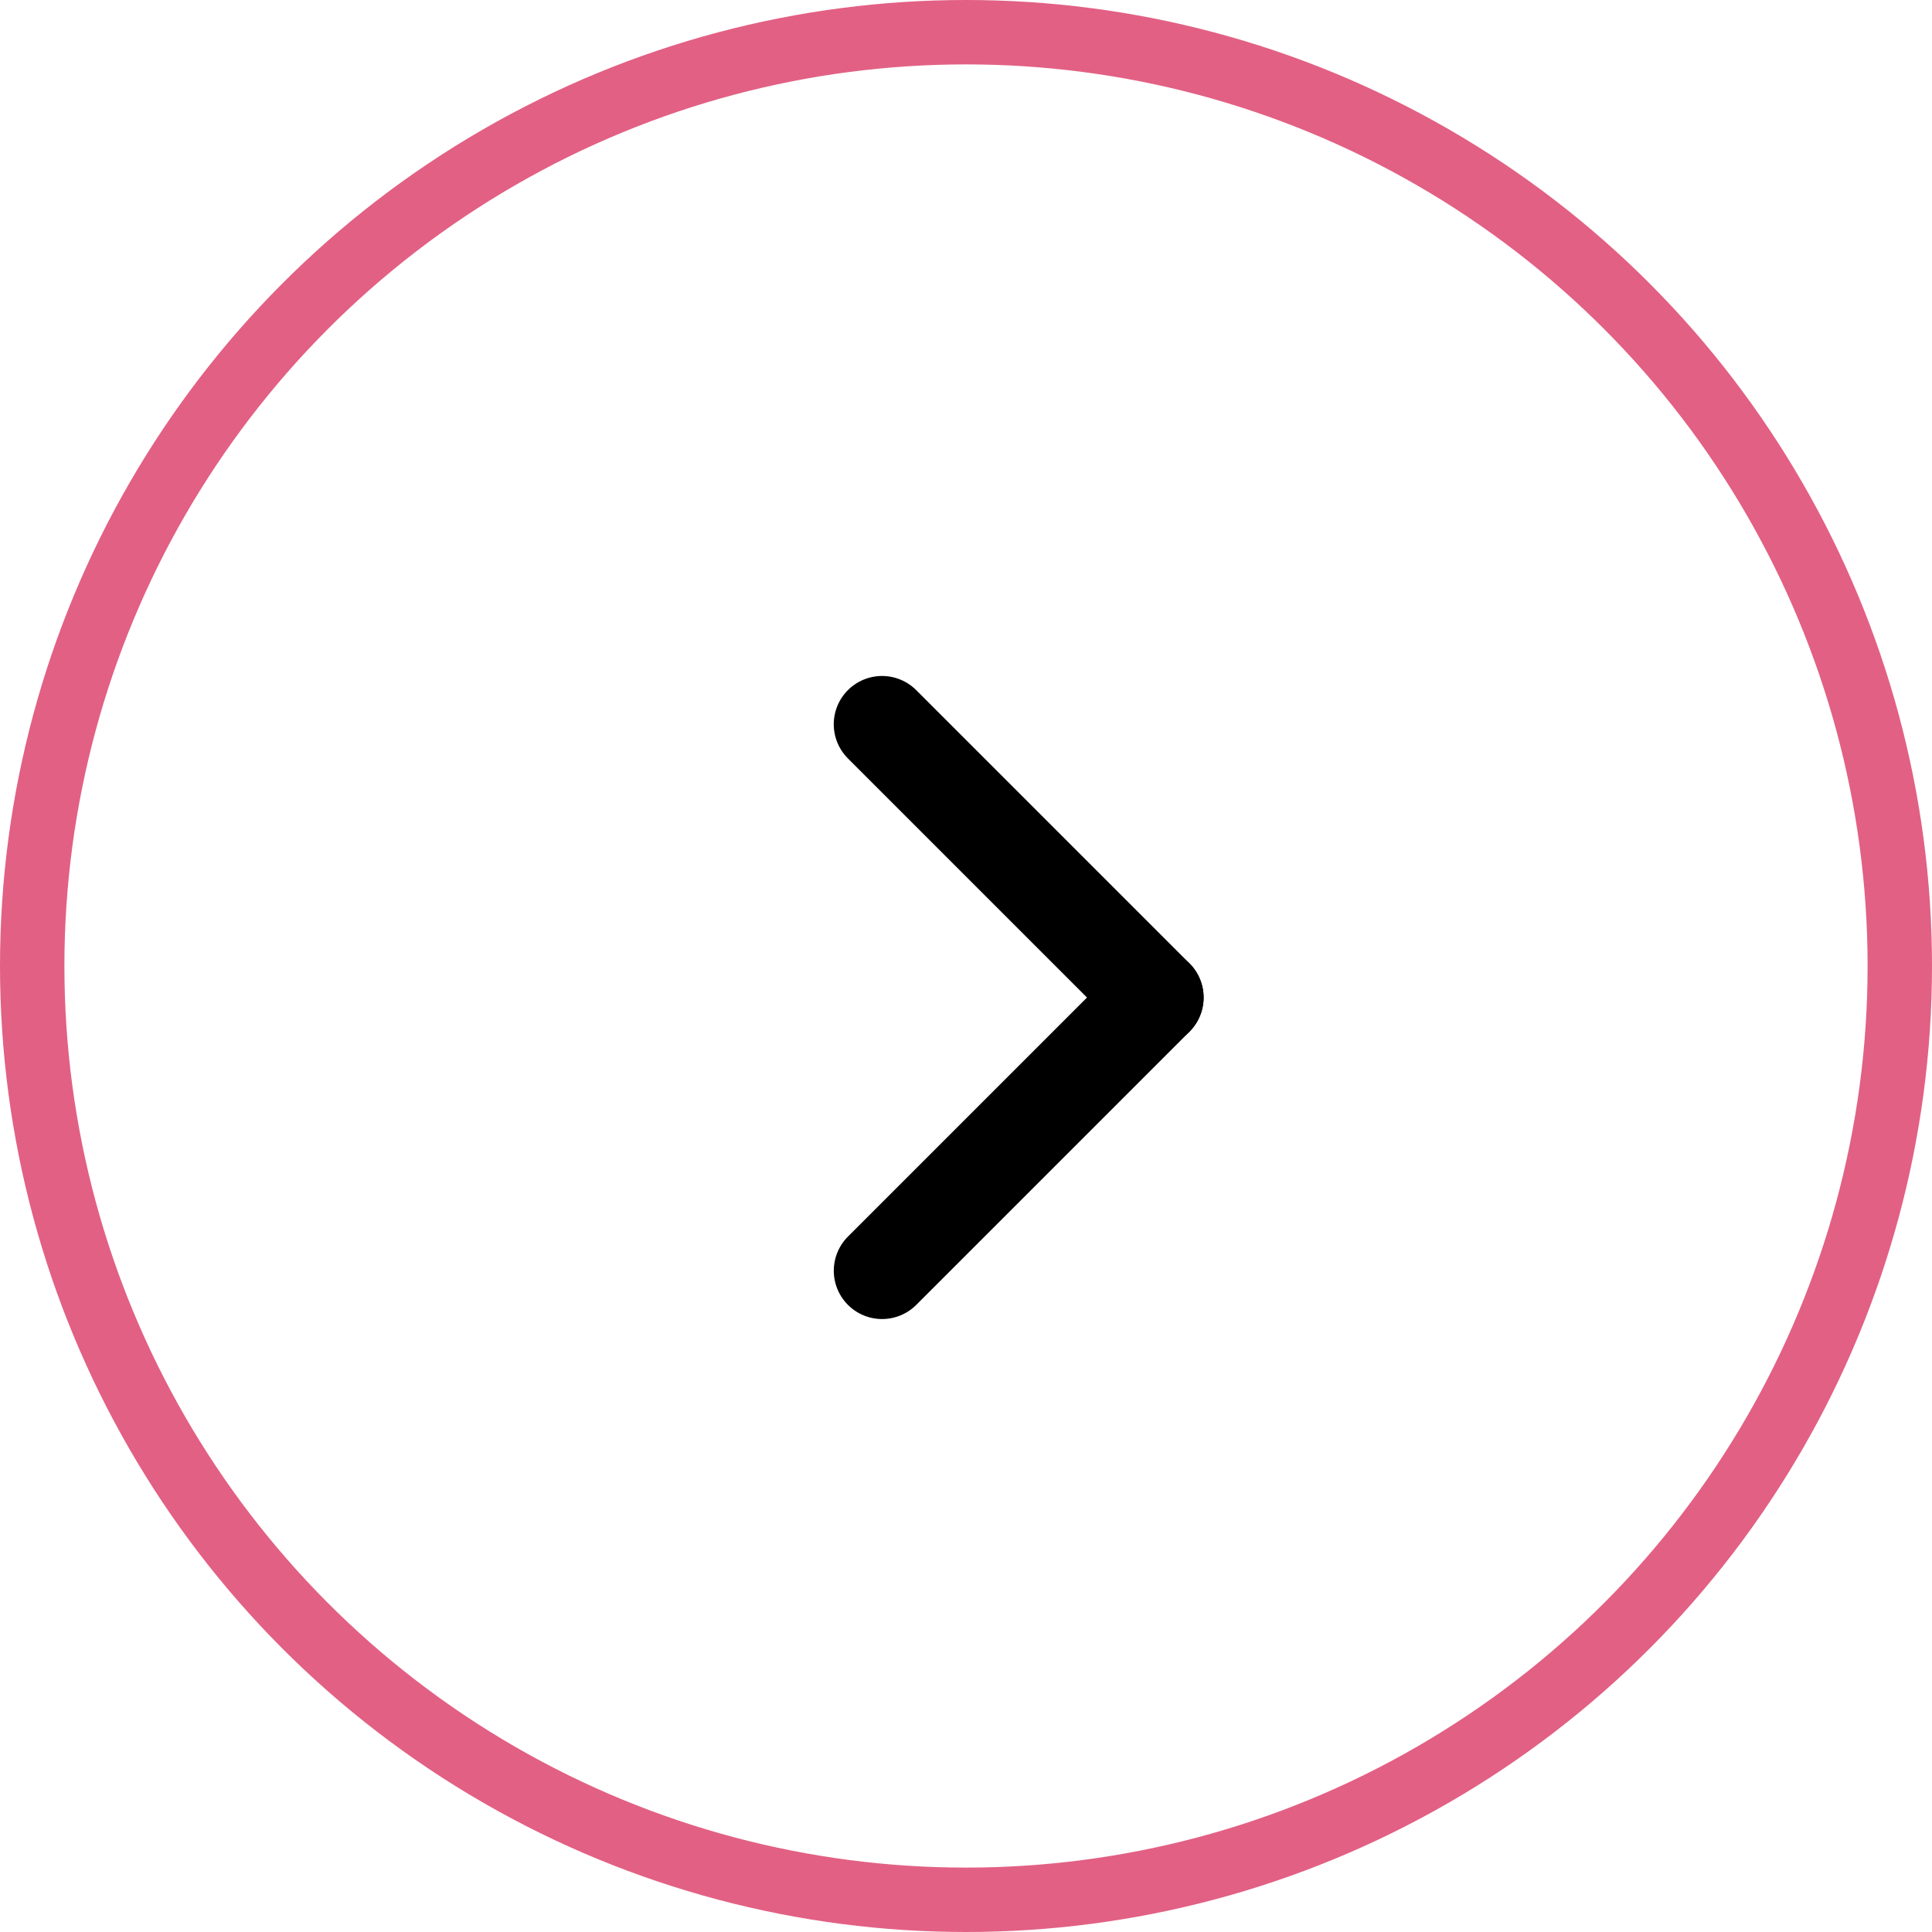 <?xml version="1.0" encoding="UTF-8"?> <svg xmlns="http://www.w3.org/2000/svg" width="60" height="60" viewBox="0 0 60 60" fill="none"> <circle cx="30" cy="30" r="29" transform="rotate(-180 30 30)" stroke="#E26084" stroke-width="2"></circle> <line x1="35.879" y1="30.979" x2="27.393" y2="22.493" stroke="black" stroke-width="3" stroke-linecap="round"></line> <line x1="35.879" y1="30.979" x2="27.394" y2="39.464" stroke="black" stroke-width="3" stroke-linecap="round"></line> </svg> 